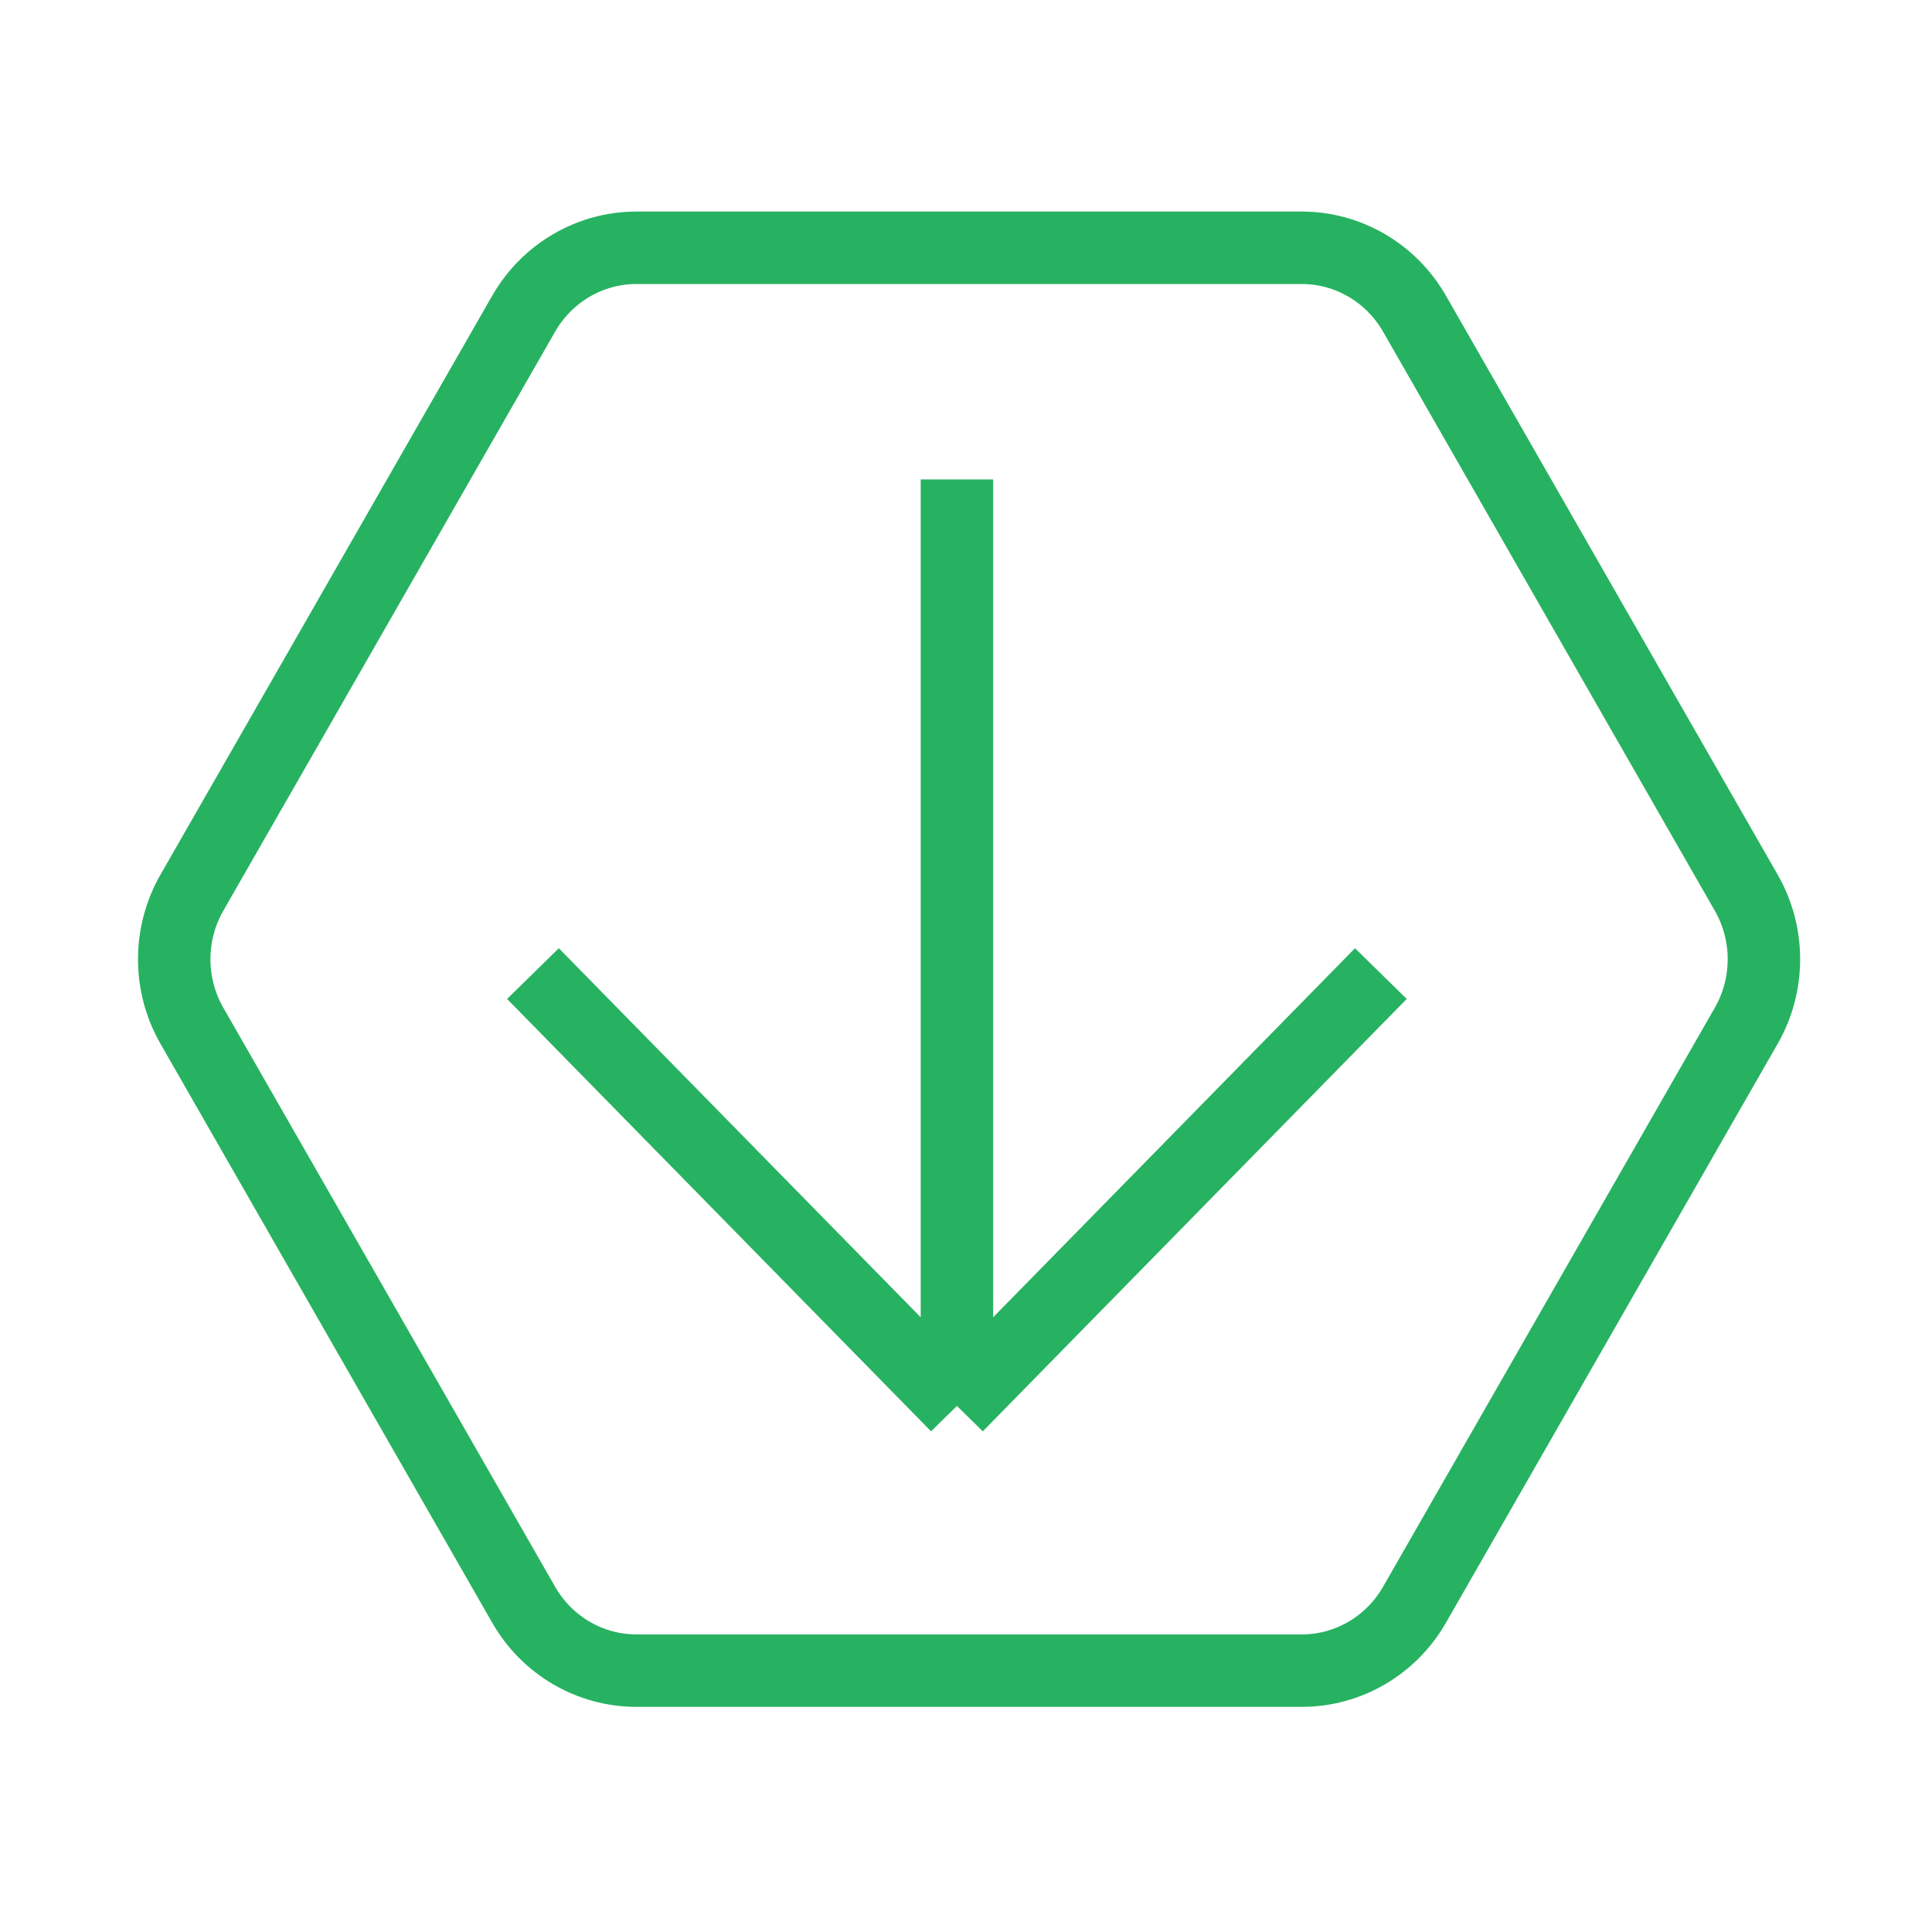 <?xml version="1.0" encoding="UTF-8"?> <svg xmlns="http://www.w3.org/2000/svg" width="40" height="40" viewBox="0 0 40 40" fill="none"> <path d="M19.812 29.109V9.926M19.812 29.109L11.034 20.157M19.812 29.109L28.589 20.157" stroke="#27B261" stroke-width="1.5"></path> <path d="M36.154 21.237C36.642 20.386 36.642 19.334 36.154 18.482L33.831 14.428L29.285 6.493C28.801 5.65 27.912 5.13 26.95 5.13L13.178 5.13C12.216 5.13 11.326 5.65 10.843 6.493L6.297 14.428L3.973 18.482C3.485 19.334 3.485 20.386 3.973 21.237L10.843 33.226C11.326 34.07 12.216 34.589 13.178 34.589L26.95 34.589C27.912 34.589 28.801 34.07 29.285 33.226L36.154 21.237Z" stroke="#27B261" stroke-width="1.5"></path> </svg> 
